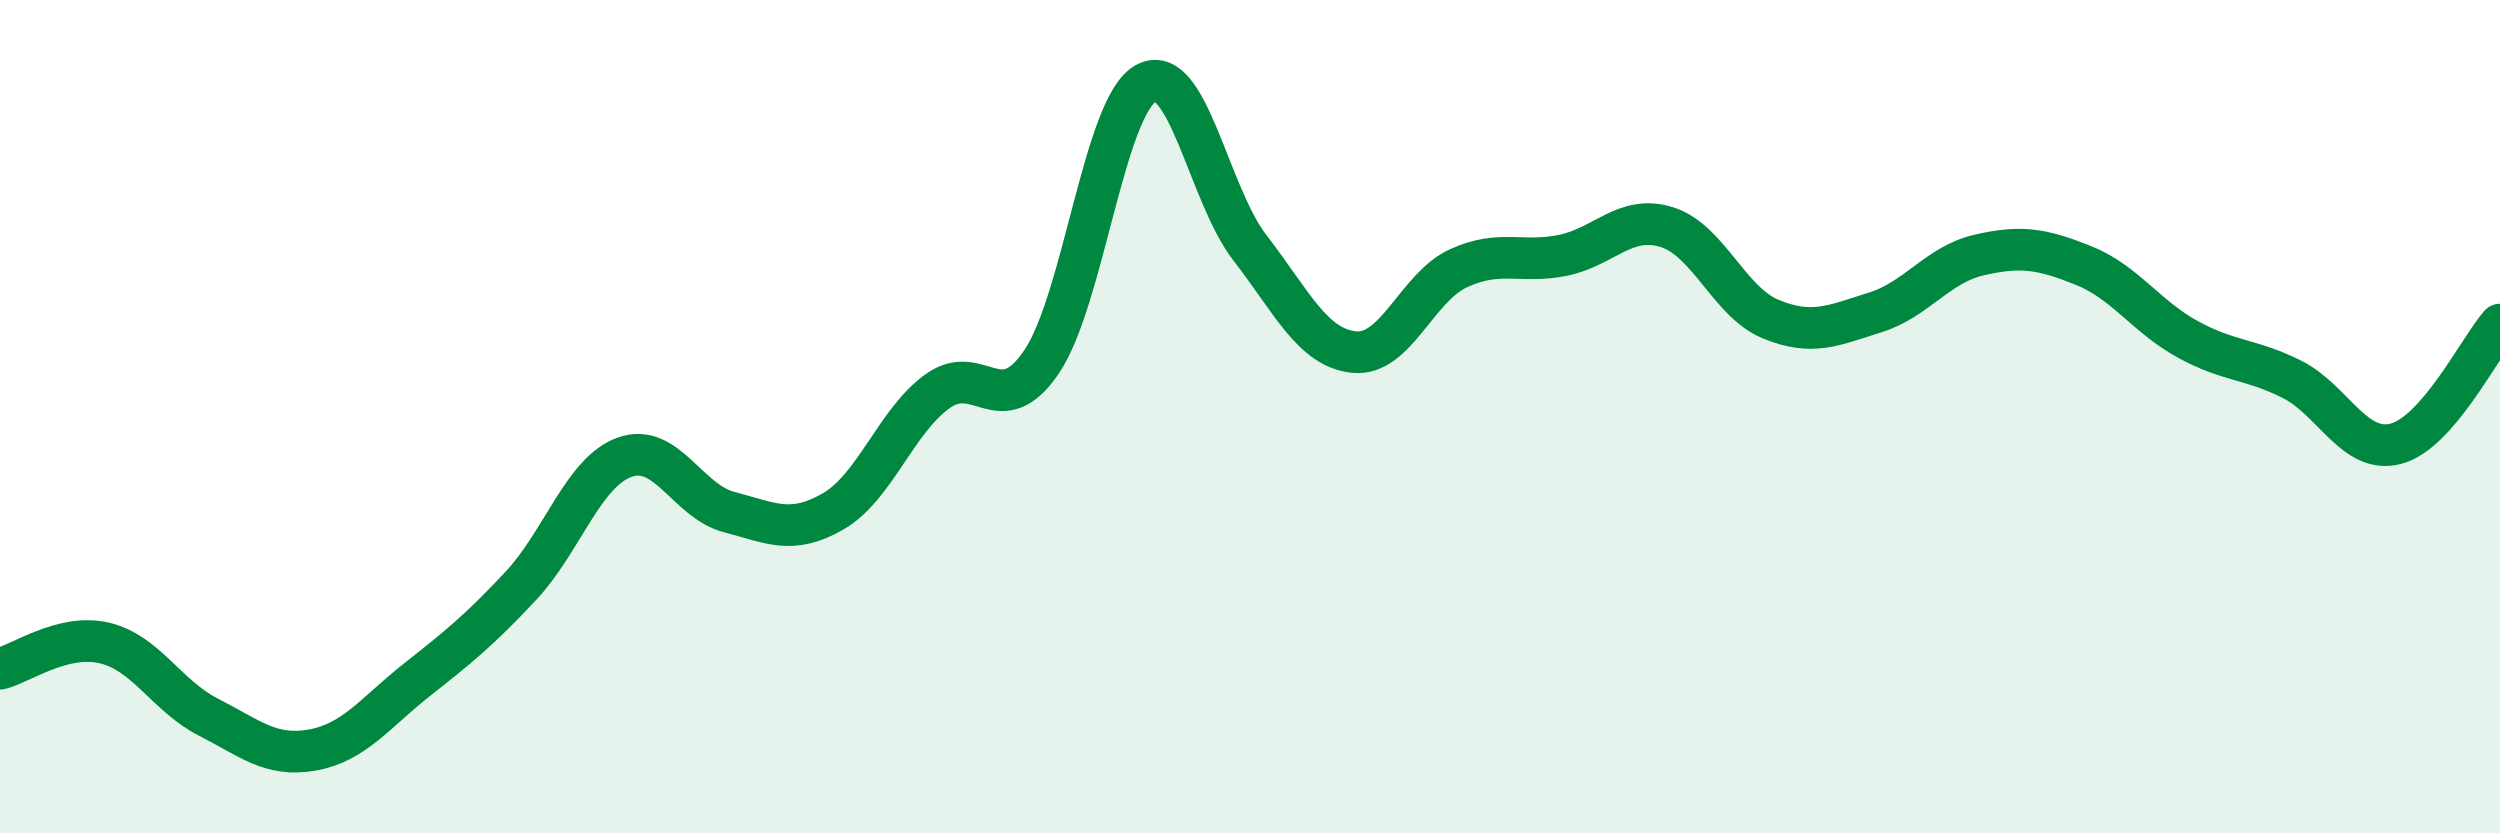 
    <svg width="60" height="20" viewBox="0 0 60 20" xmlns="http://www.w3.org/2000/svg">
      <path
        d="M 0,16.05 C 0.5,15.93 1.5,15.2 2.5,15.43 C 3.5,15.66 4,16.7 5,17.21 C 6,17.72 6.5,18.18 7.5,18 C 8.5,17.82 9,17.11 10,16.32 C 11,15.53 11.5,15.13 12.5,14.06 C 13.5,12.99 14,11.32 15,10.97 C 16,10.62 16.5,12.03 17.5,12.29 C 18.5,12.55 19,12.85 20,12.27 C 21,11.69 21.5,10.11 22.5,9.39 C 23.5,8.67 24,10.16 25,8.68 C 26,7.2 26.5,2.55 27.5,2 C 28.5,1.45 29,4.66 30,5.95 C 31,7.24 31.5,8.35 32.5,8.45 C 33.5,8.55 34,6.9 35,6.44 C 36,5.98 36.5,6.33 37.5,6.13 C 38.5,5.93 39,5.14 40,5.45 C 41,5.76 41.5,7.25 42.5,7.66 C 43.5,8.07 44,7.81 45,7.5 C 46,7.19 46.5,6.35 47.5,6.12 C 48.5,5.89 49,5.97 50,6.37 C 51,6.77 51.5,7.59 52.5,8.14 C 53.5,8.69 54,8.6 55,9.1 C 56,9.6 56.5,10.91 57.5,10.65 C 58.5,10.39 59.5,8.36 60,7.79L60 20L0 20Z"
        fill="#008740"
        opacity="0.1"
        stroke-linecap="round"
        stroke-linejoin="round"
      />
      <path
        d="M 0,16.05 C 0.5,15.93 1.5,15.2 2.5,15.43 C 3.5,15.66 4,16.7 5,17.21 C 6,17.72 6.5,18.18 7.5,18 C 8.5,17.82 9,17.11 10,16.32 C 11,15.53 11.5,15.13 12.5,14.06 C 13.5,12.99 14,11.32 15,10.97 C 16,10.62 16.5,12.03 17.5,12.29 C 18.5,12.55 19,12.85 20,12.27 C 21,11.69 21.5,10.11 22.5,9.39 C 23.5,8.67 24,10.16 25,8.68 C 26,7.2 26.5,2.55 27.5,2 C 28.5,1.45 29,4.66 30,5.95 C 31,7.24 31.5,8.35 32.5,8.45 C 33.5,8.55 34,6.9 35,6.44 C 36,5.98 36.5,6.33 37.5,6.13 C 38.5,5.93 39,5.14 40,5.45 C 41,5.76 41.5,7.25 42.5,7.66 C 43.5,8.07 44,7.81 45,7.5 C 46,7.19 46.5,6.35 47.5,6.12 C 48.5,5.89 49,5.97 50,6.37 C 51,6.77 51.5,7.59 52.5,8.14 C 53.5,8.69 54,8.6 55,9.1 C 56,9.6 56.5,10.91 57.5,10.65 C 58.5,10.39 59.5,8.36 60,7.79"
        stroke="#008740"
        stroke-width="1"
        fill="none"
        stroke-linecap="round"
        stroke-linejoin="round"
      />
    </svg>
  